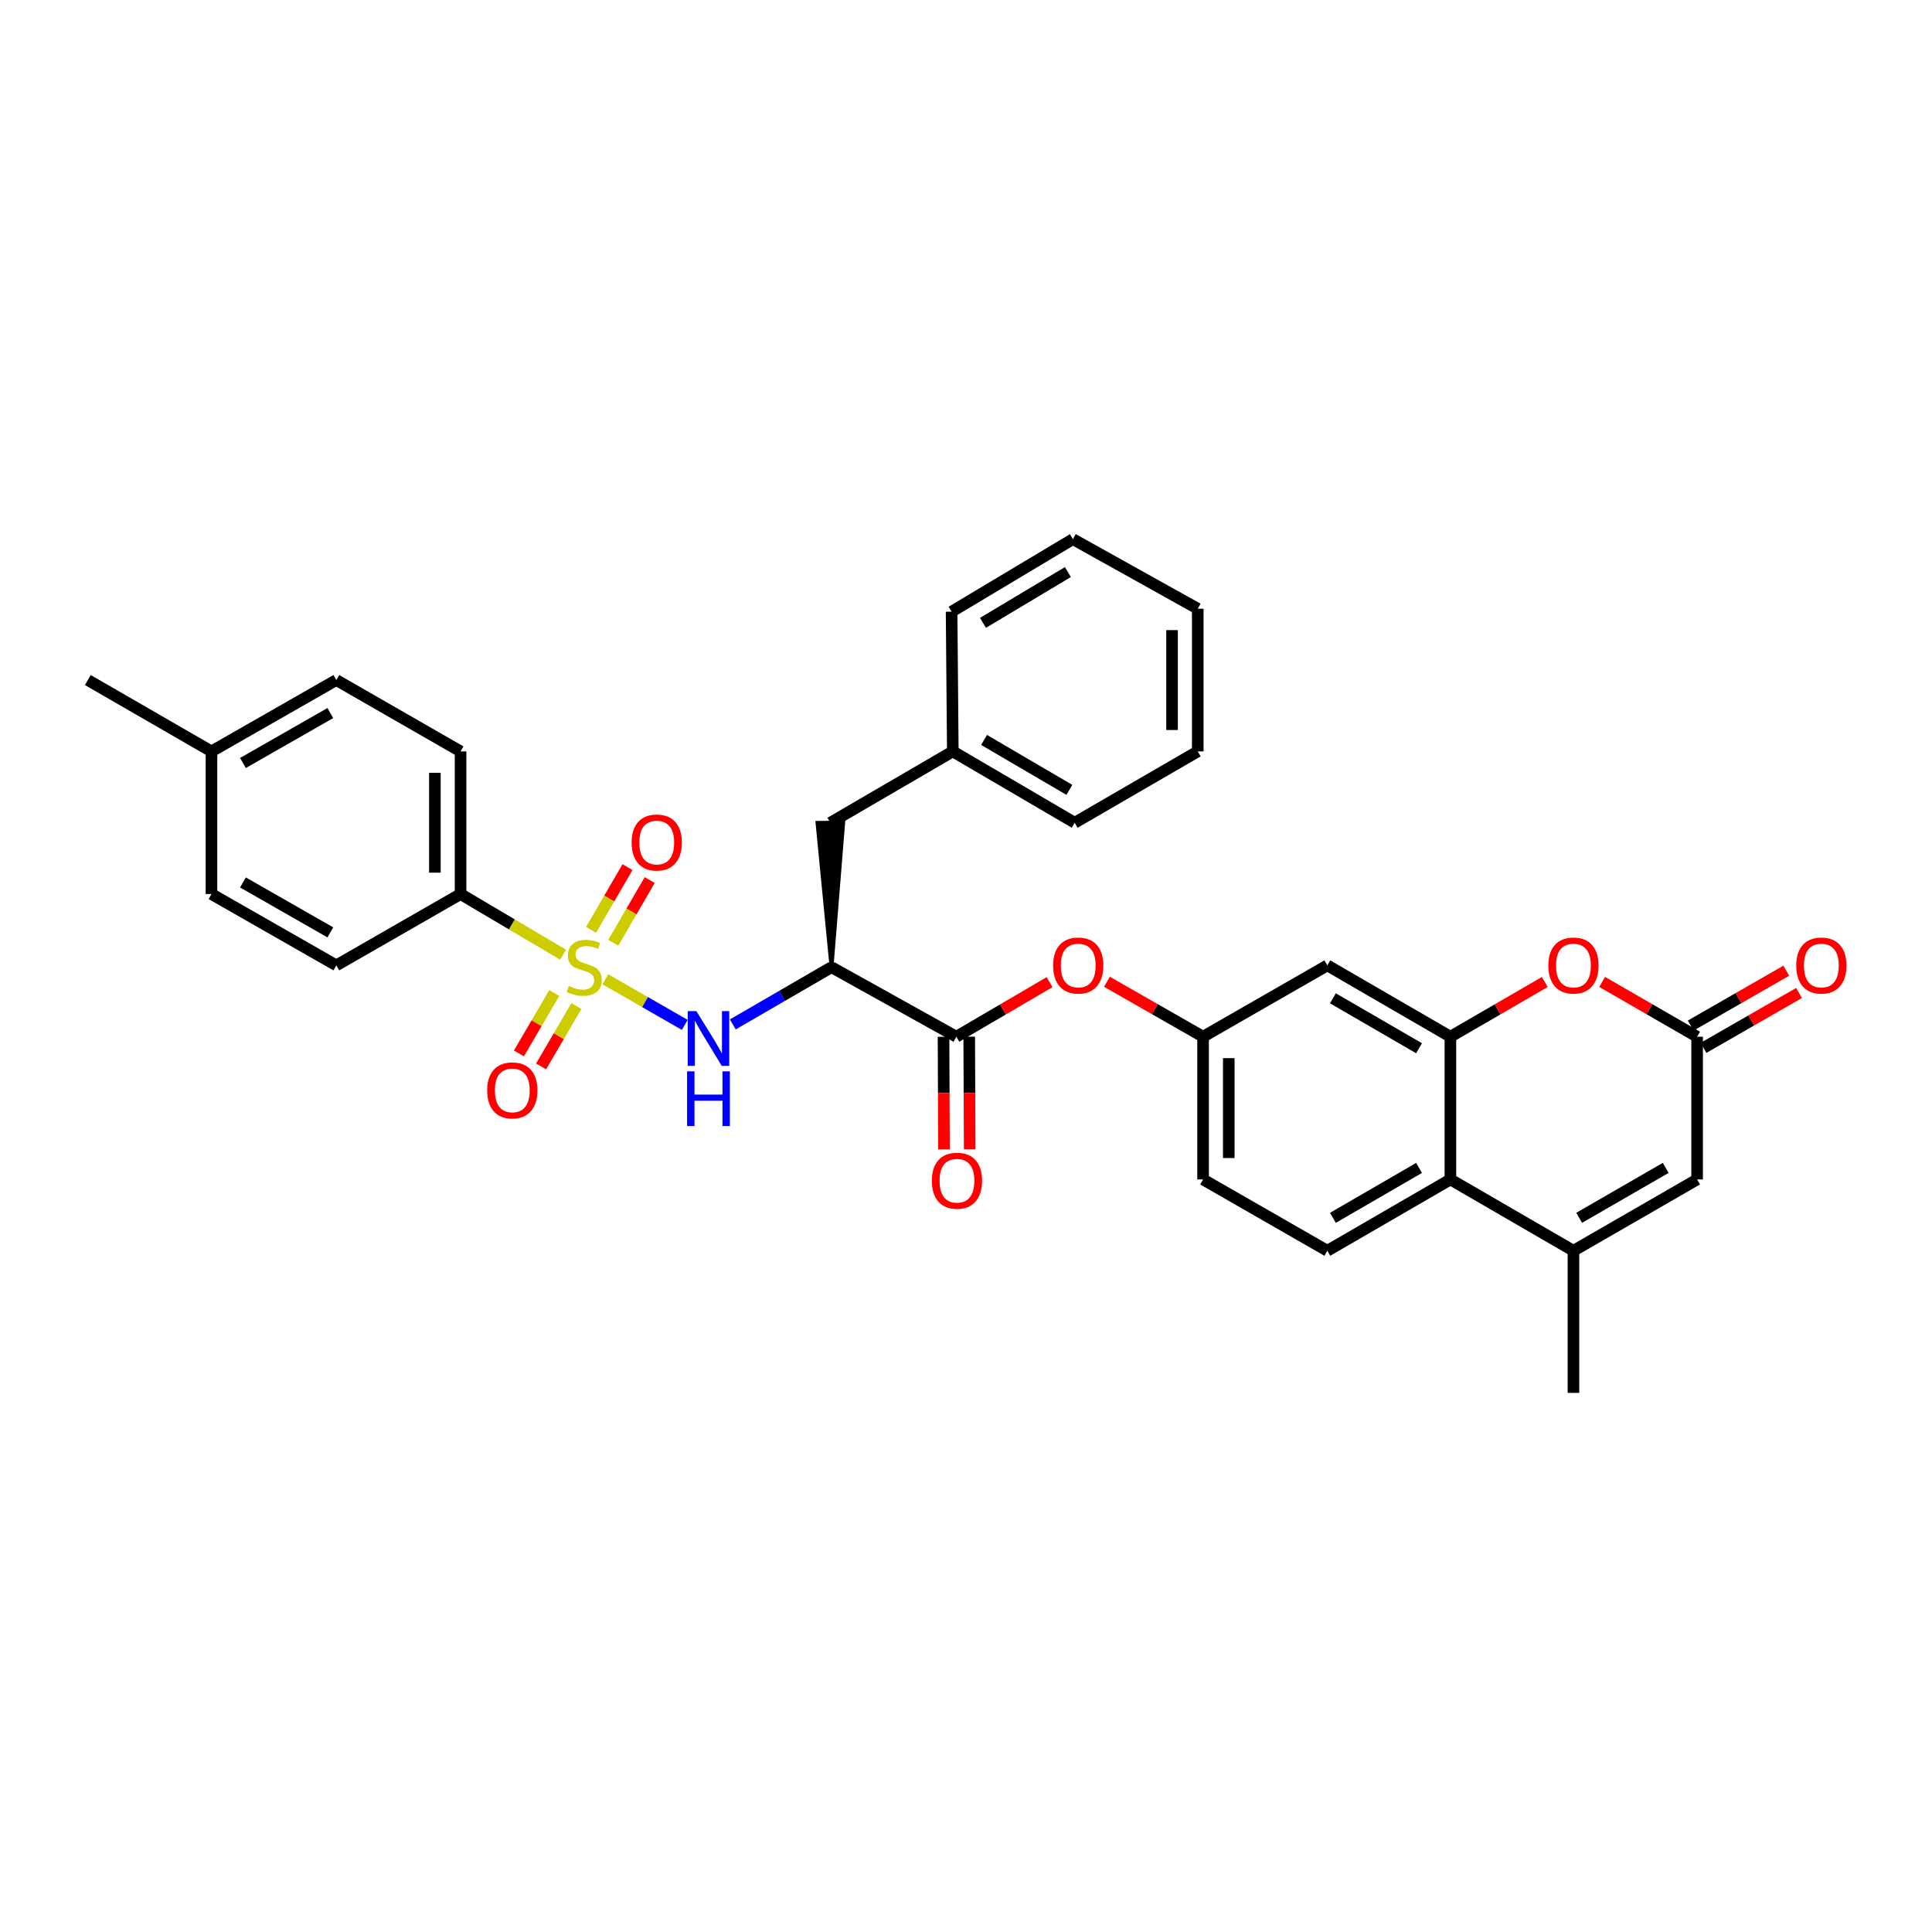 <?xml version='1.0' encoding='iso-8859-1'?>
<svg version='1.1' baseProfile='full'
              xmlns='http://www.w3.org/2000/svg'
                      xmlns:rdkit='http://www.rdkit.org/xml'
                      xmlns:xlink='http://www.w3.org/1999/xlink'
                  xml:space='preserve'
width='1000px' height='1000px' viewBox='0 0 1000 1000'>
<!-- END OF HEADER -->
<rect style='opacity:1.0;fill:#FFFFFF;stroke:none' width='1000' height='1000' x='0' y='0'> </rect>
<path class='bond-0' d='M 313.33,506.895 L 333.881,518.688' style='fill:none;fill-rule:evenodd;stroke:#CCCC00;stroke-width:6px;stroke-linecap:butt;stroke-linejoin:miter;stroke-opacity:1' />
<path class='bond-0' d='M 333.881,518.688 L 354.432,530.482' style='fill:none;fill-rule:evenodd;stroke:#0000FF;stroke-width:6px;stroke-linecap:butt;stroke-linejoin:miter;stroke-opacity:1' />
<path class='bond-9' d='M 291.457,494.15 L 264.92,478.455' style='fill:none;fill-rule:evenodd;stroke:#CCCC00;stroke-width:6px;stroke-linecap:butt;stroke-linejoin:miter;stroke-opacity:1' />
<path class='bond-9' d='M 264.92,478.455 L 238.384,462.76' style='fill:none;fill-rule:evenodd;stroke:#000000;stroke-width:6px;stroke-linecap:butt;stroke-linejoin:miter;stroke-opacity:1' />
<path class='bond-12' d='M 286.877,513.988 L 277.735,529.623' style='fill:none;fill-rule:evenodd;stroke:#CCCC00;stroke-width:6px;stroke-linecap:butt;stroke-linejoin:miter;stroke-opacity:1' />
<path class='bond-12' d='M 277.735,529.623 L 268.593,545.257' style='fill:none;fill-rule:evenodd;stroke:#FF0000;stroke-width:6px;stroke-linecap:butt;stroke-linejoin:miter;stroke-opacity:1' />
<path class='bond-12' d='M 298.356,520.701 L 289.214,536.335' style='fill:none;fill-rule:evenodd;stroke:#CCCC00;stroke-width:6px;stroke-linecap:butt;stroke-linejoin:miter;stroke-opacity:1' />
<path class='bond-12' d='M 289.214,536.335 L 280.072,551.969' style='fill:none;fill-rule:evenodd;stroke:#FF0000;stroke-width:6px;stroke-linecap:butt;stroke-linejoin:miter;stroke-opacity:1' />
<path class='bond-13' d='M 317.432,487.972 L 326.861,471.74' style='fill:none;fill-rule:evenodd;stroke:#CCCC00;stroke-width:6px;stroke-linecap:butt;stroke-linejoin:miter;stroke-opacity:1' />
<path class='bond-13' d='M 326.861,471.74 L 336.29,455.508' style='fill:none;fill-rule:evenodd;stroke:#FF0000;stroke-width:6px;stroke-linecap:butt;stroke-linejoin:miter;stroke-opacity:1' />
<path class='bond-13' d='M 305.934,481.293 L 315.363,465.061' style='fill:none;fill-rule:evenodd;stroke:#CCCC00;stroke-width:6px;stroke-linecap:butt;stroke-linejoin:miter;stroke-opacity:1' />
<path class='bond-13' d='M 315.363,465.061 L 324.792,448.829' style='fill:none;fill-rule:evenodd;stroke:#FF0000;stroke-width:6px;stroke-linecap:butt;stroke-linejoin:miter;stroke-opacity:1' />
<path class='bond-1' d='M 379.291,530.238 L 404.844,515.429' style='fill:none;fill-rule:evenodd;stroke:#0000FF;stroke-width:6px;stroke-linecap:butt;stroke-linejoin:miter;stroke-opacity:1' />
<path class='bond-1' d='M 404.844,515.429 L 430.398,500.621' style='fill:none;fill-rule:evenodd;stroke:#000000;stroke-width:6px;stroke-linecap:butt;stroke-linejoin:miter;stroke-opacity:1' />
<path class='bond-4' d='M 430.398,500.621 L 495.015,536.605' style='fill:none;fill-rule:evenodd;stroke:#000000;stroke-width:6px;stroke-linecap:butt;stroke-linejoin:miter;stroke-opacity:1' />
<path class='bond-15' d='M 430.398,500.621 L 436.433,425.798 L 423.136,425.907 Z' style='fill:#000000;fill-rule:evenodd;fill-opacity:1;stroke:#000000;stroke-width:2px;stroke-linecap:butt;stroke-linejoin:miter;stroke-opacity:1;' />
<path class='bond-2' d='M 750.723,536.605 L 687.021,499.675' style='fill:none;fill-rule:evenodd;stroke:#000000;stroke-width:6px;stroke-linecap:butt;stroke-linejoin:miter;stroke-opacity:1' />
<path class='bond-2' d='M 734.499,542.569 L 689.908,516.718' style='fill:none;fill-rule:evenodd;stroke:#000000;stroke-width:6px;stroke-linecap:butt;stroke-linejoin:miter;stroke-opacity:1' />
<path class='bond-5' d='M 750.723,536.605 L 775.15,522.442' style='fill:none;fill-rule:evenodd;stroke:#000000;stroke-width:6px;stroke-linecap:butt;stroke-linejoin:miter;stroke-opacity:1' />
<path class='bond-5' d='M 775.15,522.442 L 799.577,508.279' style='fill:none;fill-rule:evenodd;stroke:#FF0000;stroke-width:6px;stroke-linecap:butt;stroke-linejoin:miter;stroke-opacity:1' />
<path class='bond-35' d='M 750.723,536.605 L 750.723,610.479' style='fill:none;fill-rule:evenodd;stroke:#000000;stroke-width:6px;stroke-linecap:butt;stroke-linejoin:miter;stroke-opacity:1' />
<path class='bond-3' d='M 814.417,647.394 L 750.723,610.479' style='fill:none;fill-rule:evenodd;stroke:#000000;stroke-width:6px;stroke-linecap:butt;stroke-linejoin:miter;stroke-opacity:1' />
<path class='bond-8' d='M 814.417,647.394 L 878.422,610.479' style='fill:none;fill-rule:evenodd;stroke:#000000;stroke-width:6px;stroke-linecap:butt;stroke-linejoin:miter;stroke-opacity:1' />
<path class='bond-8' d='M 817.374,630.338 L 862.178,604.497' style='fill:none;fill-rule:evenodd;stroke:#000000;stroke-width:6px;stroke-linecap:butt;stroke-linejoin:miter;stroke-opacity:1' />
<path class='bond-26' d='M 814.417,647.394 L 814.417,720.943' style='fill:none;fill-rule:evenodd;stroke:#000000;stroke-width:6px;stroke-linecap:butt;stroke-linejoin:miter;stroke-opacity:1' />
<path class='bond-11' d='M 495.015,536.605 L 519.139,522.48' style='fill:none;fill-rule:evenodd;stroke:#000000;stroke-width:6px;stroke-linecap:butt;stroke-linejoin:miter;stroke-opacity:1' />
<path class='bond-11' d='M 519.139,522.48 L 543.262,508.356' style='fill:none;fill-rule:evenodd;stroke:#FF0000;stroke-width:6px;stroke-linecap:butt;stroke-linejoin:miter;stroke-opacity:1' />
<path class='bond-17' d='M 488.367,536.632 L 488.488,565.77' style='fill:none;fill-rule:evenodd;stroke:#000000;stroke-width:6px;stroke-linecap:butt;stroke-linejoin:miter;stroke-opacity:1' />
<path class='bond-17' d='M 488.488,565.77 L 488.61,594.909' style='fill:none;fill-rule:evenodd;stroke:#FF0000;stroke-width:6px;stroke-linecap:butt;stroke-linejoin:miter;stroke-opacity:1' />
<path class='bond-17' d='M 501.664,536.577 L 501.785,565.715' style='fill:none;fill-rule:evenodd;stroke:#000000;stroke-width:6px;stroke-linecap:butt;stroke-linejoin:miter;stroke-opacity:1' />
<path class='bond-17' d='M 501.785,565.715 L 501.907,594.853' style='fill:none;fill-rule:evenodd;stroke:#FF0000;stroke-width:6px;stroke-linecap:butt;stroke-linejoin:miter;stroke-opacity:1' />
<path class='bond-6' d='M 829.265,508.242 L 853.843,522.423' style='fill:none;fill-rule:evenodd;stroke:#FF0000;stroke-width:6px;stroke-linecap:butt;stroke-linejoin:miter;stroke-opacity:1' />
<path class='bond-6' d='M 853.843,522.423 L 878.422,536.605' style='fill:none;fill-rule:evenodd;stroke:#000000;stroke-width:6px;stroke-linecap:butt;stroke-linejoin:miter;stroke-opacity:1' />
<path class='bond-18' d='M 881.733,542.37 L 906.46,528.17' style='fill:none;fill-rule:evenodd;stroke:#000000;stroke-width:6px;stroke-linecap:butt;stroke-linejoin:miter;stroke-opacity:1' />
<path class='bond-18' d='M 906.46,528.17 L 931.186,513.971' style='fill:none;fill-rule:evenodd;stroke:#FF0000;stroke-width:6px;stroke-linecap:butt;stroke-linejoin:miter;stroke-opacity:1' />
<path class='bond-18' d='M 875.111,530.839 L 899.838,516.639' style='fill:none;fill-rule:evenodd;stroke:#000000;stroke-width:6px;stroke-linecap:butt;stroke-linejoin:miter;stroke-opacity:1' />
<path class='bond-18' d='M 899.838,516.639 L 924.564,502.439' style='fill:none;fill-rule:evenodd;stroke:#FF0000;stroke-width:6px;stroke-linecap:butt;stroke-linejoin:miter;stroke-opacity:1' />
<path class='bond-36' d='M 878.422,536.605 L 878.422,610.479' style='fill:none;fill-rule:evenodd;stroke:#000000;stroke-width:6px;stroke-linecap:butt;stroke-linejoin:miter;stroke-opacity:1' />
<path class='bond-7' d='M 750.723,610.479 L 687.021,647.394' style='fill:none;fill-rule:evenodd;stroke:#000000;stroke-width:6px;stroke-linecap:butt;stroke-linejoin:miter;stroke-opacity:1' />
<path class='bond-7' d='M 734.501,604.511 L 689.91,630.351' style='fill:none;fill-rule:evenodd;stroke:#000000;stroke-width:6px;stroke-linecap:butt;stroke-linejoin:miter;stroke-opacity:1' />
<path class='bond-19' d='M 238.384,462.76 L 238.384,388.923' style='fill:none;fill-rule:evenodd;stroke:#000000;stroke-width:6px;stroke-linecap:butt;stroke-linejoin:miter;stroke-opacity:1' />
<path class='bond-19' d='M 225.087,451.684 L 225.087,399.998' style='fill:none;fill-rule:evenodd;stroke:#000000;stroke-width:6px;stroke-linecap:butt;stroke-linejoin:miter;stroke-opacity:1' />
<path class='bond-20' d='M 238.384,462.76 L 174.077,499.675' style='fill:none;fill-rule:evenodd;stroke:#000000;stroke-width:6px;stroke-linecap:butt;stroke-linejoin:miter;stroke-opacity:1' />
<path class='bond-10' d='M 687.021,499.675 L 622.707,536.605' style='fill:none;fill-rule:evenodd;stroke:#000000;stroke-width:6px;stroke-linecap:butt;stroke-linejoin:miter;stroke-opacity:1' />
<path class='bond-16' d='M 572.95,508.168 L 597.828,522.386' style='fill:none;fill-rule:evenodd;stroke:#FF0000;stroke-width:6px;stroke-linecap:butt;stroke-linejoin:miter;stroke-opacity:1' />
<path class='bond-16' d='M 597.828,522.386 L 622.707,536.605' style='fill:none;fill-rule:evenodd;stroke:#000000;stroke-width:6px;stroke-linecap:butt;stroke-linejoin:miter;stroke-opacity:1' />
<path class='bond-14' d='M 687.021,647.394 L 622.707,610.479' style='fill:none;fill-rule:evenodd;stroke:#000000;stroke-width:6px;stroke-linecap:butt;stroke-linejoin:miter;stroke-opacity:1' />
<path class='bond-22' d='M 429.784,425.853 L 493.168,388.923' style='fill:none;fill-rule:evenodd;stroke:#000000;stroke-width:6px;stroke-linecap:butt;stroke-linejoin:miter;stroke-opacity:1' />
<path class='bond-21' d='M 622.707,536.605 L 622.707,610.479' style='fill:none;fill-rule:evenodd;stroke:#000000;stroke-width:6px;stroke-linecap:butt;stroke-linejoin:miter;stroke-opacity:1' />
<path class='bond-21' d='M 636.004,547.686 L 636.004,599.398' style='fill:none;fill-rule:evenodd;stroke:#000000;stroke-width:6px;stroke-linecap:butt;stroke-linejoin:miter;stroke-opacity:1' />
<path class='bond-24' d='M 238.384,388.923 L 174.077,351.993' style='fill:none;fill-rule:evenodd;stroke:#000000;stroke-width:6px;stroke-linecap:butt;stroke-linejoin:miter;stroke-opacity:1' />
<path class='bond-23' d='M 174.077,499.675 L 109.459,462.76' style='fill:none;fill-rule:evenodd;stroke:#000000;stroke-width:6px;stroke-linecap:butt;stroke-linejoin:miter;stroke-opacity:1' />
<path class='bond-23' d='M 170.98,482.592 L 125.748,456.751' style='fill:none;fill-rule:evenodd;stroke:#000000;stroke-width:6px;stroke-linecap:butt;stroke-linejoin:miter;stroke-opacity:1' />
<path class='bond-28' d='M 493.168,388.923 L 556.257,425.853' style='fill:none;fill-rule:evenodd;stroke:#000000;stroke-width:6px;stroke-linecap:butt;stroke-linejoin:miter;stroke-opacity:1' />
<path class='bond-28' d='M 509.349,382.987 L 553.511,408.837' style='fill:none;fill-rule:evenodd;stroke:#000000;stroke-width:6px;stroke-linecap:butt;stroke-linejoin:miter;stroke-opacity:1' />
<path class='bond-29' d='M 493.168,388.923 L 492.548,316.608' style='fill:none;fill-rule:evenodd;stroke:#000000;stroke-width:6px;stroke-linecap:butt;stroke-linejoin:miter;stroke-opacity:1' />
<path class='bond-25' d='M 109.459,462.76 L 109.459,388.923' style='fill:none;fill-rule:evenodd;stroke:#000000;stroke-width:6px;stroke-linecap:butt;stroke-linejoin:miter;stroke-opacity:1' />
<path class='bond-33' d='M 174.077,351.993 L 109.459,388.923' style='fill:none;fill-rule:evenodd;stroke:#000000;stroke-width:6px;stroke-linecap:butt;stroke-linejoin:miter;stroke-opacity:1' />
<path class='bond-33' d='M 170.982,369.078 L 125.75,394.928' style='fill:none;fill-rule:evenodd;stroke:#000000;stroke-width:6px;stroke-linecap:butt;stroke-linejoin:miter;stroke-opacity:1' />
<path class='bond-27' d='M 109.459,388.923 L 45.455,351.993' style='fill:none;fill-rule:evenodd;stroke:#000000;stroke-width:6px;stroke-linecap:butt;stroke-linejoin:miter;stroke-opacity:1' />
<path class='bond-31' d='M 556.257,425.853 L 619.951,388.923' style='fill:none;fill-rule:evenodd;stroke:#000000;stroke-width:6px;stroke-linecap:butt;stroke-linejoin:miter;stroke-opacity:1' />
<path class='bond-30' d='M 492.548,316.608 L 555.334,279.057' style='fill:none;fill-rule:evenodd;stroke:#000000;stroke-width:6px;stroke-linecap:butt;stroke-linejoin:miter;stroke-opacity:1' />
<path class='bond-30' d='M 508.791,322.387 L 552.741,296.102' style='fill:none;fill-rule:evenodd;stroke:#000000;stroke-width:6px;stroke-linecap:butt;stroke-linejoin:miter;stroke-opacity:1' />
<path class='bond-32' d='M 555.334,279.057 L 619.951,315.078' style='fill:none;fill-rule:evenodd;stroke:#000000;stroke-width:6px;stroke-linecap:butt;stroke-linejoin:miter;stroke-opacity:1' />
<path class='bond-34' d='M 619.951,388.923 L 619.951,315.078' style='fill:none;fill-rule:evenodd;stroke:#000000;stroke-width:6px;stroke-linecap:butt;stroke-linejoin:miter;stroke-opacity:1' />
<path class='bond-34' d='M 606.654,377.846 L 606.654,326.155' style='fill:none;fill-rule:evenodd;stroke:#000000;stroke-width:6px;stroke-linecap:butt;stroke-linejoin:miter;stroke-opacity:1' />
<path  class='atom-0' d='M 294.396 510.341
Q 294.716 510.461, 296.036 511.021
Q 297.356 511.581, 298.796 511.941
Q 300.276 512.261, 301.716 512.261
Q 304.396 512.261, 305.956 510.981
Q 307.516 509.661, 307.516 507.381
Q 307.516 505.821, 306.716 504.861
Q 305.956 503.901, 304.756 503.381
Q 303.556 502.861, 301.556 502.261
Q 299.036 501.501, 297.516 500.781
Q 296.036 500.061, 294.956 498.541
Q 293.916 497.021, 293.916 494.461
Q 293.916 490.901, 296.316 488.701
Q 298.756 486.501, 303.556 486.501
Q 306.836 486.501, 310.556 488.061
L 309.636 491.141
Q 306.236 489.741, 303.676 489.741
Q 300.916 489.741, 299.396 490.901
Q 297.876 492.021, 297.916 493.981
Q 297.916 495.501, 298.676 496.421
Q 299.476 497.341, 300.596 497.861
Q 301.756 498.381, 303.676 498.981
Q 306.236 499.781, 307.756 500.581
Q 309.276 501.381, 310.356 503.021
Q 311.476 504.621, 311.476 507.381
Q 311.476 511.301, 308.836 513.421
Q 306.236 515.501, 301.876 515.501
Q 299.356 515.501, 297.436 514.941
Q 295.556 514.421, 293.316 513.501
L 294.396 510.341
' fill='#CCCC00'/>
<path  class='atom-1' d='M 360.451 523.368
L 369.731 538.368
Q 370.651 539.848, 372.131 542.528
Q 373.611 545.208, 373.691 545.368
L 373.691 523.368
L 377.451 523.368
L 377.451 551.688
L 373.571 551.688
L 363.611 535.288
Q 362.451 533.368, 361.211 531.168
Q 360.011 528.968, 359.651 528.288
L 359.651 551.688
L 355.971 551.688
L 355.971 523.368
L 360.451 523.368
' fill='#0000FF'/>
<path  class='atom-1' d='M 355.631 554.52
L 359.471 554.52
L 359.471 566.56
L 373.951 566.56
L 373.951 554.52
L 377.791 554.52
L 377.791 582.84
L 373.951 582.84
L 373.951 569.76
L 359.471 569.76
L 359.471 582.84
L 355.631 582.84
L 355.631 554.52
' fill='#0000FF'/>
<path  class='atom-6' d='M 801.417 499.755
Q 801.417 492.955, 804.777 489.155
Q 808.137 485.355, 814.417 485.355
Q 820.697 485.355, 824.057 489.155
Q 827.417 492.955, 827.417 499.755
Q 827.417 506.635, 824.017 510.555
Q 820.617 514.435, 814.417 514.435
Q 808.177 514.435, 804.777 510.555
Q 801.417 506.675, 801.417 499.755
M 814.417 511.235
Q 818.737 511.235, 821.057 508.355
Q 823.417 505.435, 823.417 499.755
Q 823.417 494.195, 821.057 491.395
Q 818.737 488.555, 814.417 488.555
Q 810.097 488.555, 807.737 491.355
Q 805.417 494.155, 805.417 499.755
Q 805.417 505.475, 807.737 508.355
Q 810.097 511.235, 814.417 511.235
' fill='#FF0000'/>
<path  class='atom-12' d='M 545.089 499.755
Q 545.089 492.955, 548.449 489.155
Q 551.809 485.355, 558.089 485.355
Q 564.369 485.355, 567.729 489.155
Q 571.089 492.955, 571.089 499.755
Q 571.089 506.635, 567.689 510.555
Q 564.289 514.435, 558.089 514.435
Q 551.849 514.435, 548.449 510.555
Q 545.089 506.675, 545.089 499.755
M 558.089 511.235
Q 562.409 511.235, 564.729 508.355
Q 567.089 505.435, 567.089 499.755
Q 567.089 494.195, 564.729 491.395
Q 562.409 488.555, 558.089 488.555
Q 553.769 488.555, 551.409 491.355
Q 549.089 494.155, 549.089 499.755
Q 549.089 505.475, 551.409 508.355
Q 553.769 511.235, 558.089 511.235
' fill='#FF0000'/>
<path  class='atom-13' d='M 252.163 564.373
Q 252.163 557.573, 255.523 553.773
Q 258.883 549.973, 265.163 549.973
Q 271.443 549.973, 274.803 553.773
Q 278.163 557.573, 278.163 564.373
Q 278.163 571.253, 274.763 575.173
Q 271.363 579.053, 265.163 579.053
Q 258.923 579.053, 255.523 575.173
Q 252.163 571.293, 252.163 564.373
M 265.163 575.853
Q 269.483 575.853, 271.803 572.973
Q 274.163 570.053, 274.163 564.373
Q 274.163 558.813, 271.803 556.013
Q 269.483 553.173, 265.163 553.173
Q 260.843 553.173, 258.483 555.973
Q 256.163 558.773, 256.163 564.373
Q 256.163 570.093, 258.483 572.973
Q 260.843 575.853, 265.163 575.853
' fill='#FF0000'/>
<path  class='atom-14' d='M 326.931 436.083
Q 326.931 429.283, 330.291 425.483
Q 333.651 421.683, 339.931 421.683
Q 346.211 421.683, 349.571 425.483
Q 352.931 429.283, 352.931 436.083
Q 352.931 442.963, 349.531 446.883
Q 346.131 450.763, 339.931 450.763
Q 333.691 450.763, 330.291 446.883
Q 326.931 443.003, 326.931 436.083
M 339.931 447.563
Q 344.251 447.563, 346.571 444.683
Q 348.931 441.763, 348.931 436.083
Q 348.931 430.523, 346.571 427.723
Q 344.251 424.883, 339.931 424.883
Q 335.611 424.883, 333.251 427.683
Q 330.931 430.483, 330.931 436.083
Q 330.931 441.803, 333.251 444.683
Q 335.611 447.563, 339.931 447.563
' fill='#FF0000'/>
<path  class='atom-18' d='M 482.326 611.142
Q 482.326 604.342, 485.686 600.542
Q 489.046 596.742, 495.326 596.742
Q 501.606 596.742, 504.966 600.542
Q 508.326 604.342, 508.326 611.142
Q 508.326 618.022, 504.926 621.942
Q 501.526 625.822, 495.326 625.822
Q 489.086 625.822, 485.686 621.942
Q 482.326 618.062, 482.326 611.142
M 495.326 622.622
Q 499.646 622.622, 501.966 619.742
Q 504.326 616.822, 504.326 611.142
Q 504.326 605.582, 501.966 602.782
Q 499.646 599.942, 495.326 599.942
Q 491.006 599.942, 488.646 602.742
Q 486.326 605.542, 486.326 611.142
Q 486.326 616.862, 488.646 619.742
Q 491.006 622.622, 495.326 622.622
' fill='#FF0000'/>
<path  class='atom-19' d='M 929.729 499.755
Q 929.729 492.955, 933.089 489.155
Q 936.449 485.355, 942.729 485.355
Q 949.009 485.355, 952.369 489.155
Q 955.729 492.955, 955.729 499.755
Q 955.729 506.635, 952.329 510.555
Q 948.929 514.435, 942.729 514.435
Q 936.489 514.435, 933.089 510.555
Q 929.729 506.675, 929.729 499.755
M 942.729 511.235
Q 947.049 511.235, 949.369 508.355
Q 951.729 505.435, 951.729 499.755
Q 951.729 494.195, 949.369 491.395
Q 947.049 488.555, 942.729 488.555
Q 938.409 488.555, 936.049 491.355
Q 933.729 494.155, 933.729 499.755
Q 933.729 505.475, 936.049 508.355
Q 938.409 511.235, 942.729 511.235
' fill='#FF0000'/>
</svg>
